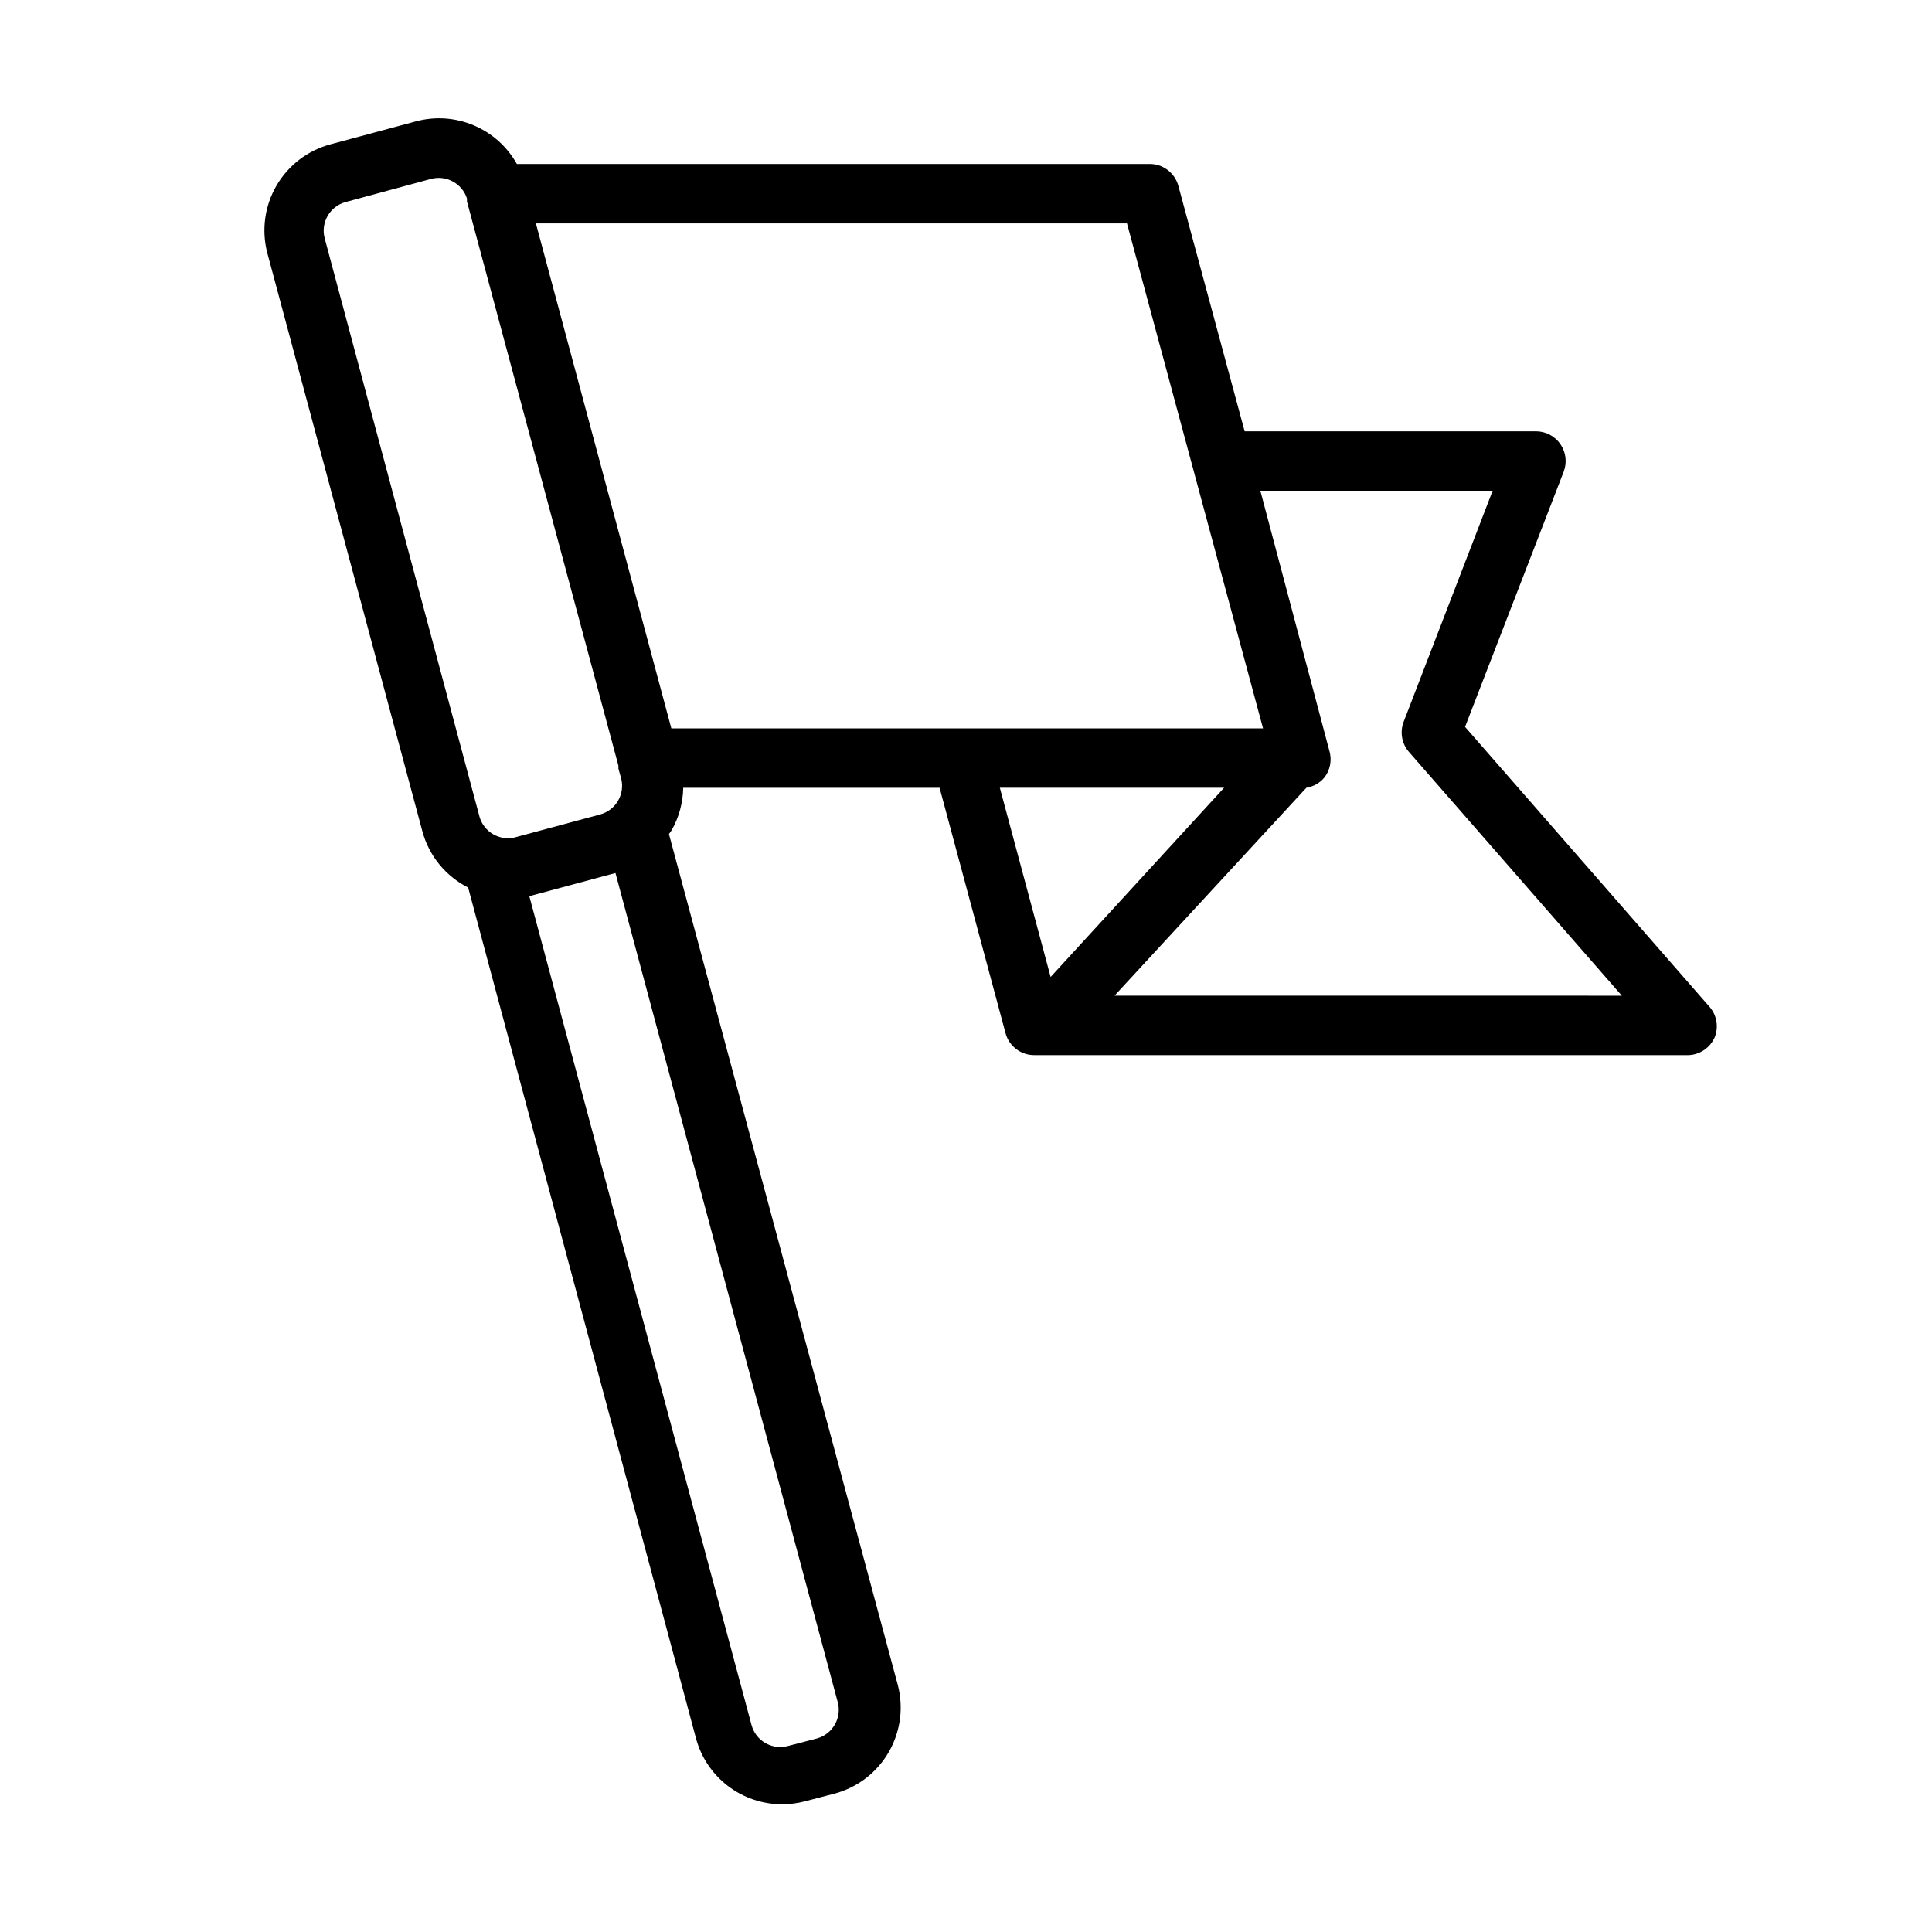 <?xml version="1.0" encoding="UTF-8"?>
<!-- Uploaded to: ICON Repo, www.svgrepo.com, Generator: ICON Repo Mixer Tools -->
<svg fill="#000000" width="800px" height="800px" version="1.1" viewBox="144 144 512 512" xmlns="http://www.w3.org/2000/svg">
 <path d="m598.38 418.97c1.184-2.871 0.566-6.172-1.574-8.422l-64.551-73.918 26.137-67.621h-0.004c0.934-2.418 0.617-5.137-0.844-7.277-1.465-2.137-3.887-3.422-6.477-3.43h-77.223l-17.555-65.023c-0.953-3.535-4.215-5.949-7.875-5.824h-167.44c-2.551-4.57-6.547-8.164-11.363-10.215-4.816-2.055-10.18-2.445-15.242-1.121l-22.828 6.141c-6.023 1.625-11.16 5.566-14.289 10.965-3.125 5.398-3.988 11.812-2.402 17.848l41.094 153.27c1.75 6.449 6.156 11.855 12.121 14.875l60.379 225.46c1.348 5.004 4.305 9.43 8.418 12.586 4.113 3.16 9.148 4.879 14.332 4.891 2.074 0.008 4.137-0.258 6.141-0.789l7.871-2.047c6.043-1.625 11.191-5.578 14.32-10.992 3.129-5.418 3.981-11.855 2.371-17.898l-60.617-225.38 0.707-1.023h0.004c1.949-3.438 3.004-7.309 3.07-11.258h67.938l17.477 65.023h-0.004c0.949 3.535 4.211 5.949 7.871 5.824h173.18c2.981-0.125 5.629-1.922 6.852-4.644zm-119.66-81.945h-156.81l-35.895-133.82h156.65zm-248.68-129.89c-1.102-4.191 1.398-8.488 5.586-9.602l22.672-6.141c4.027-1.035 8.164 1.238 9.449 5.195-0.016 0.262-0.016 0.523 0 0.785l40.148 149.57h-0.004c-0.012 0.262-0.012 0.523 0 0.785l0.707 2.519h0.004c1.098 4.195-1.398 8.488-5.59 9.605l-22.828 6.141c-3.941 0.789-7.848-1.52-9.055-5.356zm130.59 397.54-7.871 2.047c-4.195 1.098-8.488-1.398-9.602-5.59l-58.883-219.63 22.828-6.141 58.883 219.63c1.168 4.148-1.219 8.465-5.356 9.684zm48.336-251.91h59.434l-45.973 50.145zm30.387 55.105 50.852-55.105c1.883-0.305 3.59-1.285 4.805-2.754 1.488-1.949 1.98-4.484 1.336-6.848l-18.34-69.117h61.559l-23.617 61.324c-0.996 2.684-0.453 5.699 1.418 7.871l56.441 64.629z"/>
</svg>